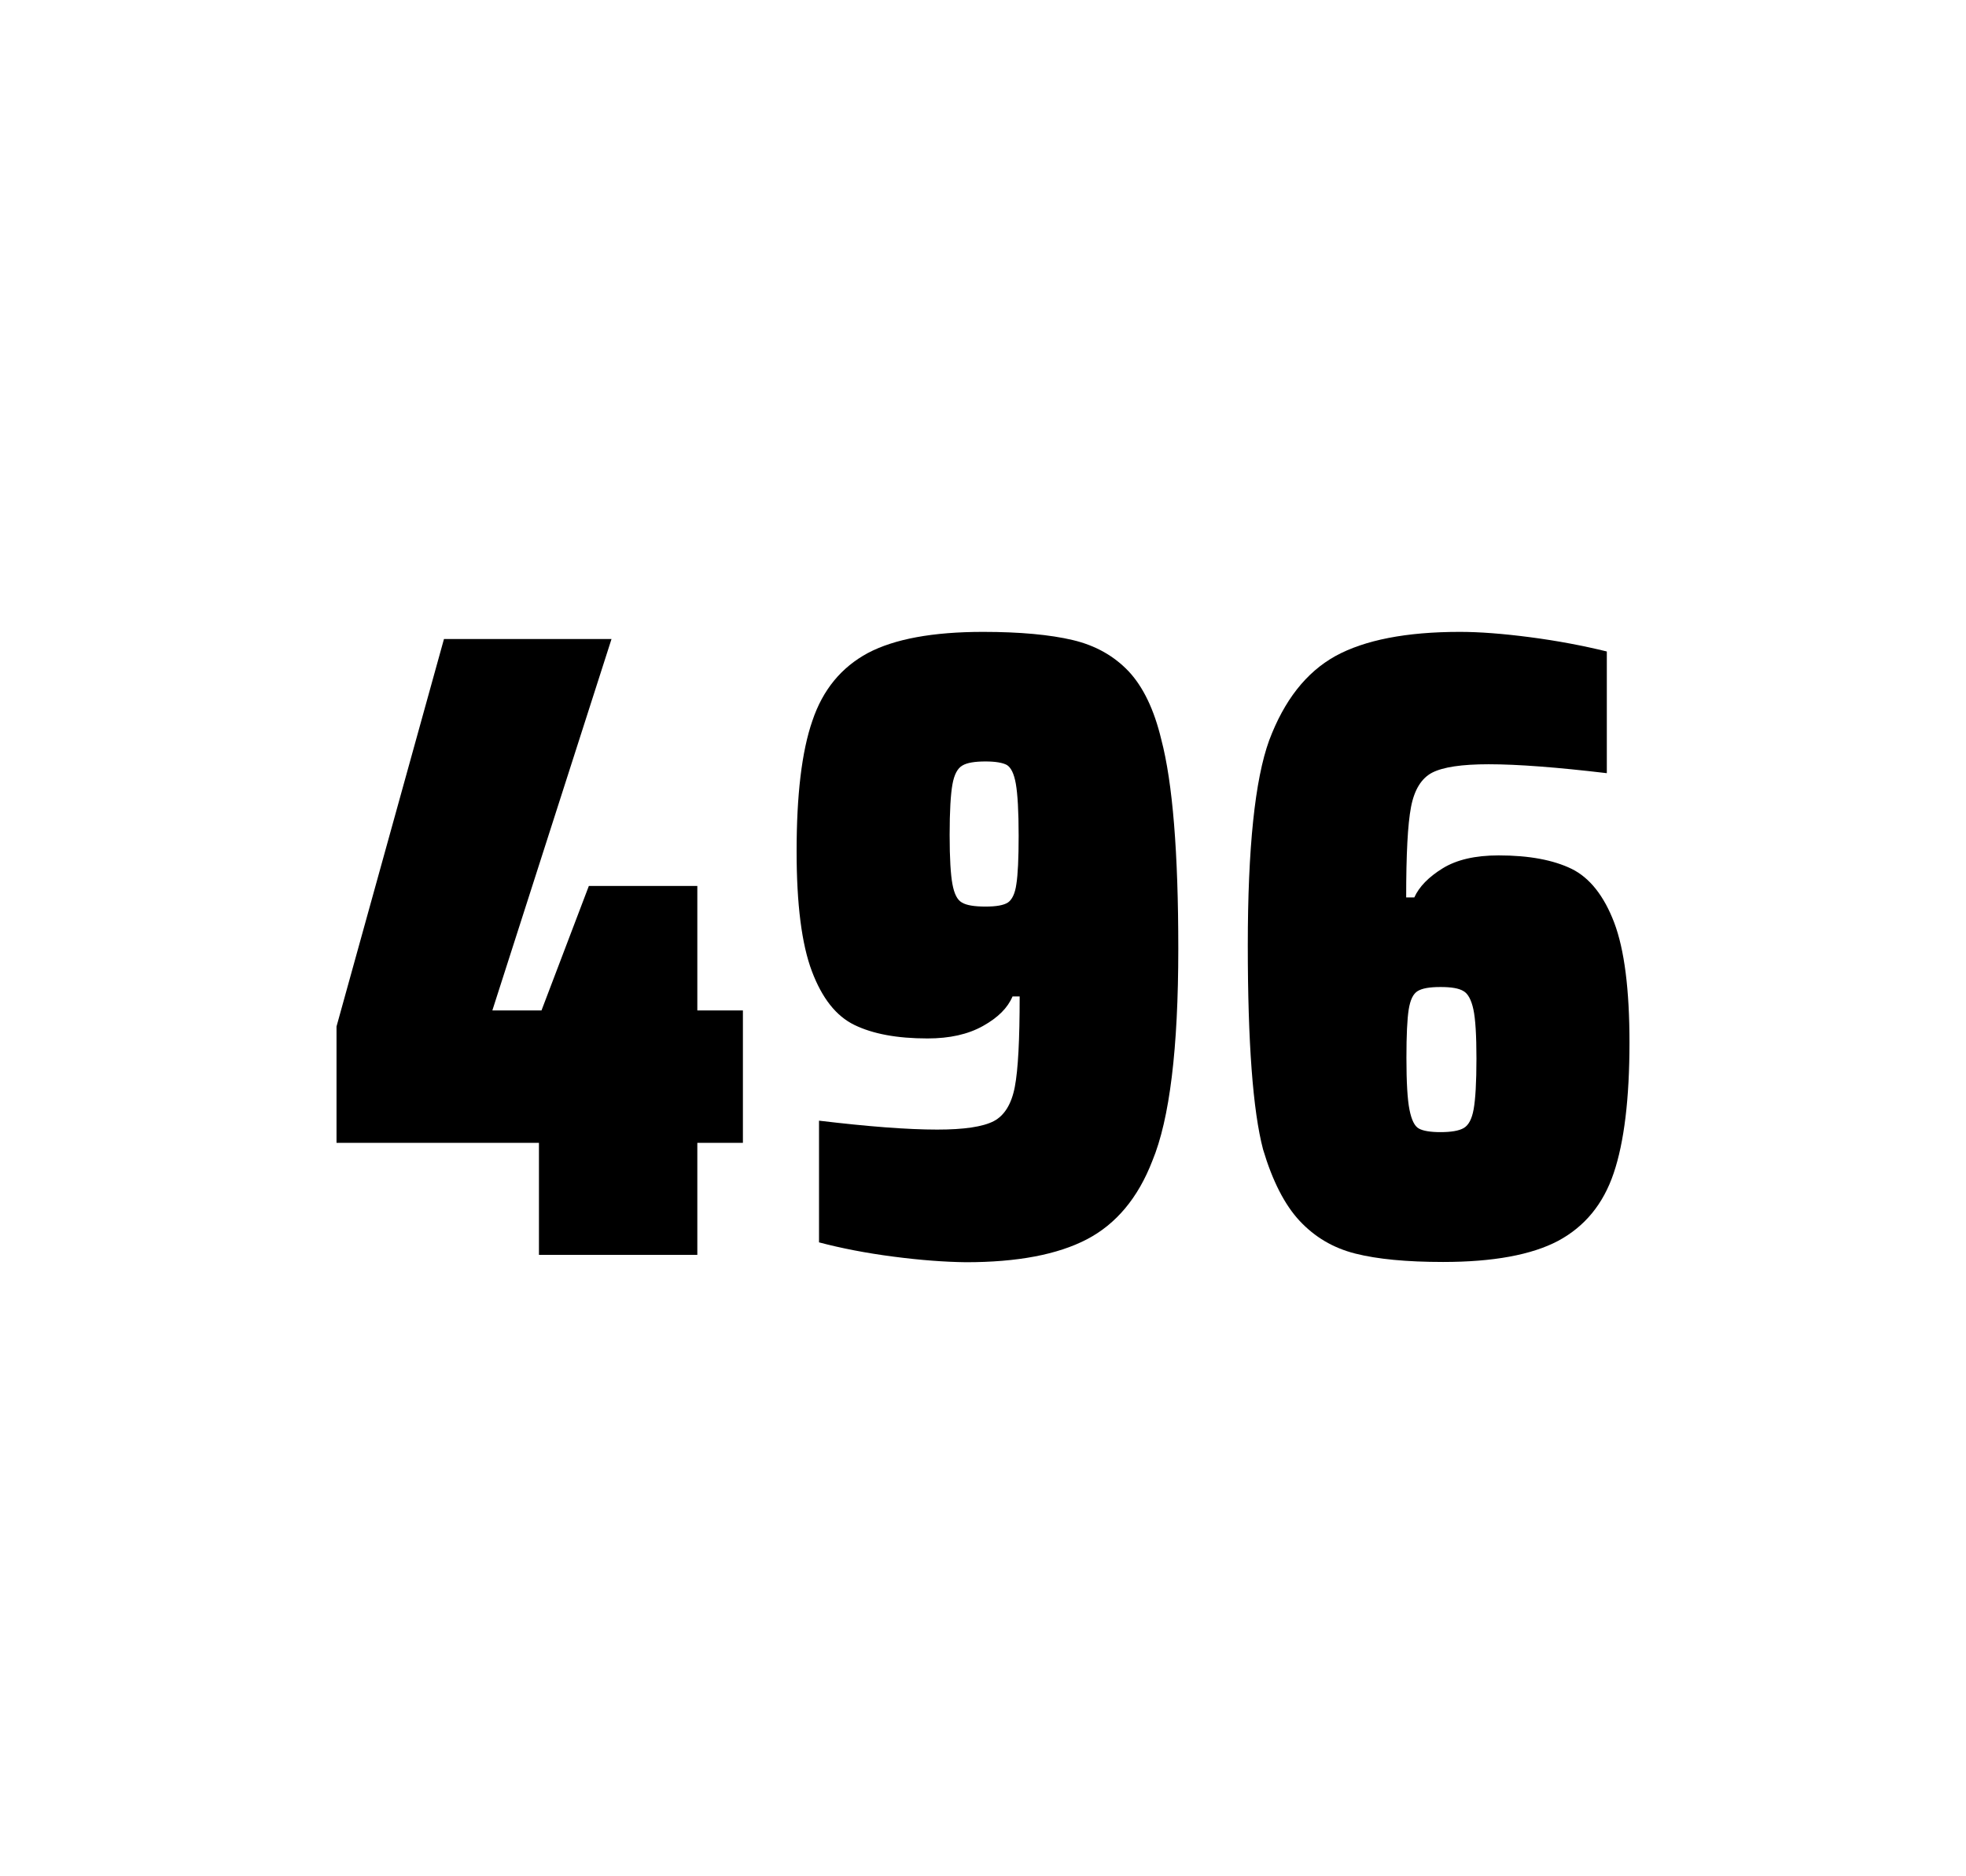 <?xml version="1.0" encoding="utf-8"?>
<svg version="1.1" id="wrapper" x="0px" y="0px" viewBox="0 0 772.1 737" style="enable-background:new 0 0 772.1 737;" xmlns="http://www.w3.org/2000/svg">
  <style type="text/css">
	.st0{fill:none;}
</style>
  <path id="frame" class="st0" d="M 1.5 0 L 770.5 0 C 771.3 0 772 0.7 772 1.5 L 772 735.4 C 772 736.2 771.3 736.9 770.5 736.9 L 1.5 736.9 C 0.7 736.9 0 736.2 0 735.4 L 0 1.5 C 0 0.7 0.7 0 1.5 0 Z"/>
  <g id="numbers"><path id="four" d="M 211.659 492.9 L 211.659 448.9 L 132.159 448.9 L 132.159 403.2 L 174.359 251 L 240.159 251 L 193.359 396.9 L 212.659 396.9 L 231.259 348 L 273.859 348 L 273.859 396.9 L 291.759 396.9 L 291.759 448.9 L 273.859 448.9 L 273.859 492.9 L 211.659 492.9 Z"/><path id="nine" d="M 350.849 493.6 C 340.049 492.2 330.349 490.3 321.649 488 L 321.649 440.2 C 340.849 442.5 356.349 443.7 368.049 443.7 C 378.649 443.7 385.949 442.6 390.249 440.4 C 394.449 438.2 397.249 433.7 398.549 426.9 C 399.849 420.1 400.449 408.3 400.449 391.4 L 397.649 391.4 C 395.749 395.9 391.949 399.7 386.049 403 C 380.149 406.3 372.949 407.9 364.249 407.9 C 352.249 407.9 342.749 406.1 335.549 402.6 C 328.349 399.1 322.849 392.1 318.849 381.5 C 314.849 370.9 312.849 355.2 312.849 334.4 C 312.849 312.4 314.849 295.2 319.049 283.1 C 323.149 270.9 330.449 262.1 340.849 256.5 C 351.249 251 366.349 248.2 386.049 248.2 C 400.549 248.2 412.349 249.3 421.249 251.4 C 430.149 253.5 437.449 257.6 443.249 263.7 C 448.949 269.8 453.249 278.7 456.049 290.4 C 460.549 307.5 462.749 334.9 462.749 372.7 C 462.749 411.9 459.349 439.6 452.549 456 C 446.949 470.5 438.349 480.8 426.849 486.8 C 415.349 492.8 399.549 495.8 379.349 495.8 C 371.049 495.7 361.549 495 350.849 493.6 Z M 395.849 354.5 C 397.449 353.4 398.649 351 399.149 347.3 C 399.749 343.6 400.049 337.2 400.049 328.3 C 400.049 318.7 399.649 311.9 398.949 307.9 C 398.249 303.9 397.049 301.5 395.449 300.5 C 393.849 299.6 390.949 299.1 387.049 299.1 C 382.849 299.1 379.749 299.6 377.949 300.7 C 376.049 301.8 374.749 304.2 374.049 308.1 C 373.349 312 372.949 318.6 372.949 328 C 372.949 337.1 373.349 343.6 374.049 347.3 C 374.749 351.1 375.949 353.5 377.749 354.5 C 379.549 355.6 382.649 356.1 387.049 356.1 C 391.249 356.1 394.149 355.6 395.849 354.5 Z"/><path id="six" d="M 532.241 492.4 C 523.541 490.2 516.341 485.9 510.441 479.6 C 504.541 473.3 499.741 463.9 496.041 451.5 C 492.041 436.3 490.041 409.5 490.041 371.3 C 490.041 333.1 492.841 306.2 498.441 290.8 C 504.341 275.1 512.941 264.1 524.441 257.7 C 535.941 251.4 552.241 248.2 573.341 248.2 C 581.041 248.2 590.241 248.9 600.941 250.3 C 611.641 251.7 621.641 253.6 631.041 255.9 L 631.041 303.7 C 611.541 301.4 596.141 300.2 584.641 300.2 C 574.041 300.2 566.741 301.3 562.441 303.5 C 558.241 305.7 555.441 310.2 554.141 317 C 552.841 323.8 552.241 335.6 552.241 352.5 L 555.441 352.5 C 557.341 348.3 561.041 344.5 566.541 341.1 C 572.041 337.7 579.341 336 588.541 336 C 600.541 336 610.041 337.8 617.241 341.3 C 624.341 344.8 629.941 351.9 633.941 362.4 C 637.941 373 639.941 388.7 639.941 409.5 C 639.941 431.5 637.841 448.7 633.741 460.8 C 629.641 473 622.341 481.8 611.941 487.4 C 601.541 492.9 586.441 495.7 566.741 495.7 C 552.441 495.7 540.941 494.6 532.241 492.4 Z M 574.841 443.1 C 576.741 442 578.041 439.6 578.741 435.7 C 579.441 431.8 579.841 425.2 579.841 415.8 C 579.841 406.7 579.441 400.2 578.641 396.5 C 577.841 392.8 576.541 390.3 574.741 389.3 C 572.941 388.2 570.041 387.7 565.741 387.7 C 561.441 387.7 558.541 388.2 556.741 389.3 C 554.941 390.4 553.841 392.8 553.241 396.5 C 552.641 400.3 552.341 406.6 552.341 415.5 C 552.341 425.1 552.741 431.9 553.541 435.9 C 554.341 439.9 555.541 442.4 557.241 443.3 C 558.841 444.2 561.741 444.7 565.641 444.7 C 569.841 444.7 572.941 444.2 574.841 443.1 Z"/></g>
</svg>